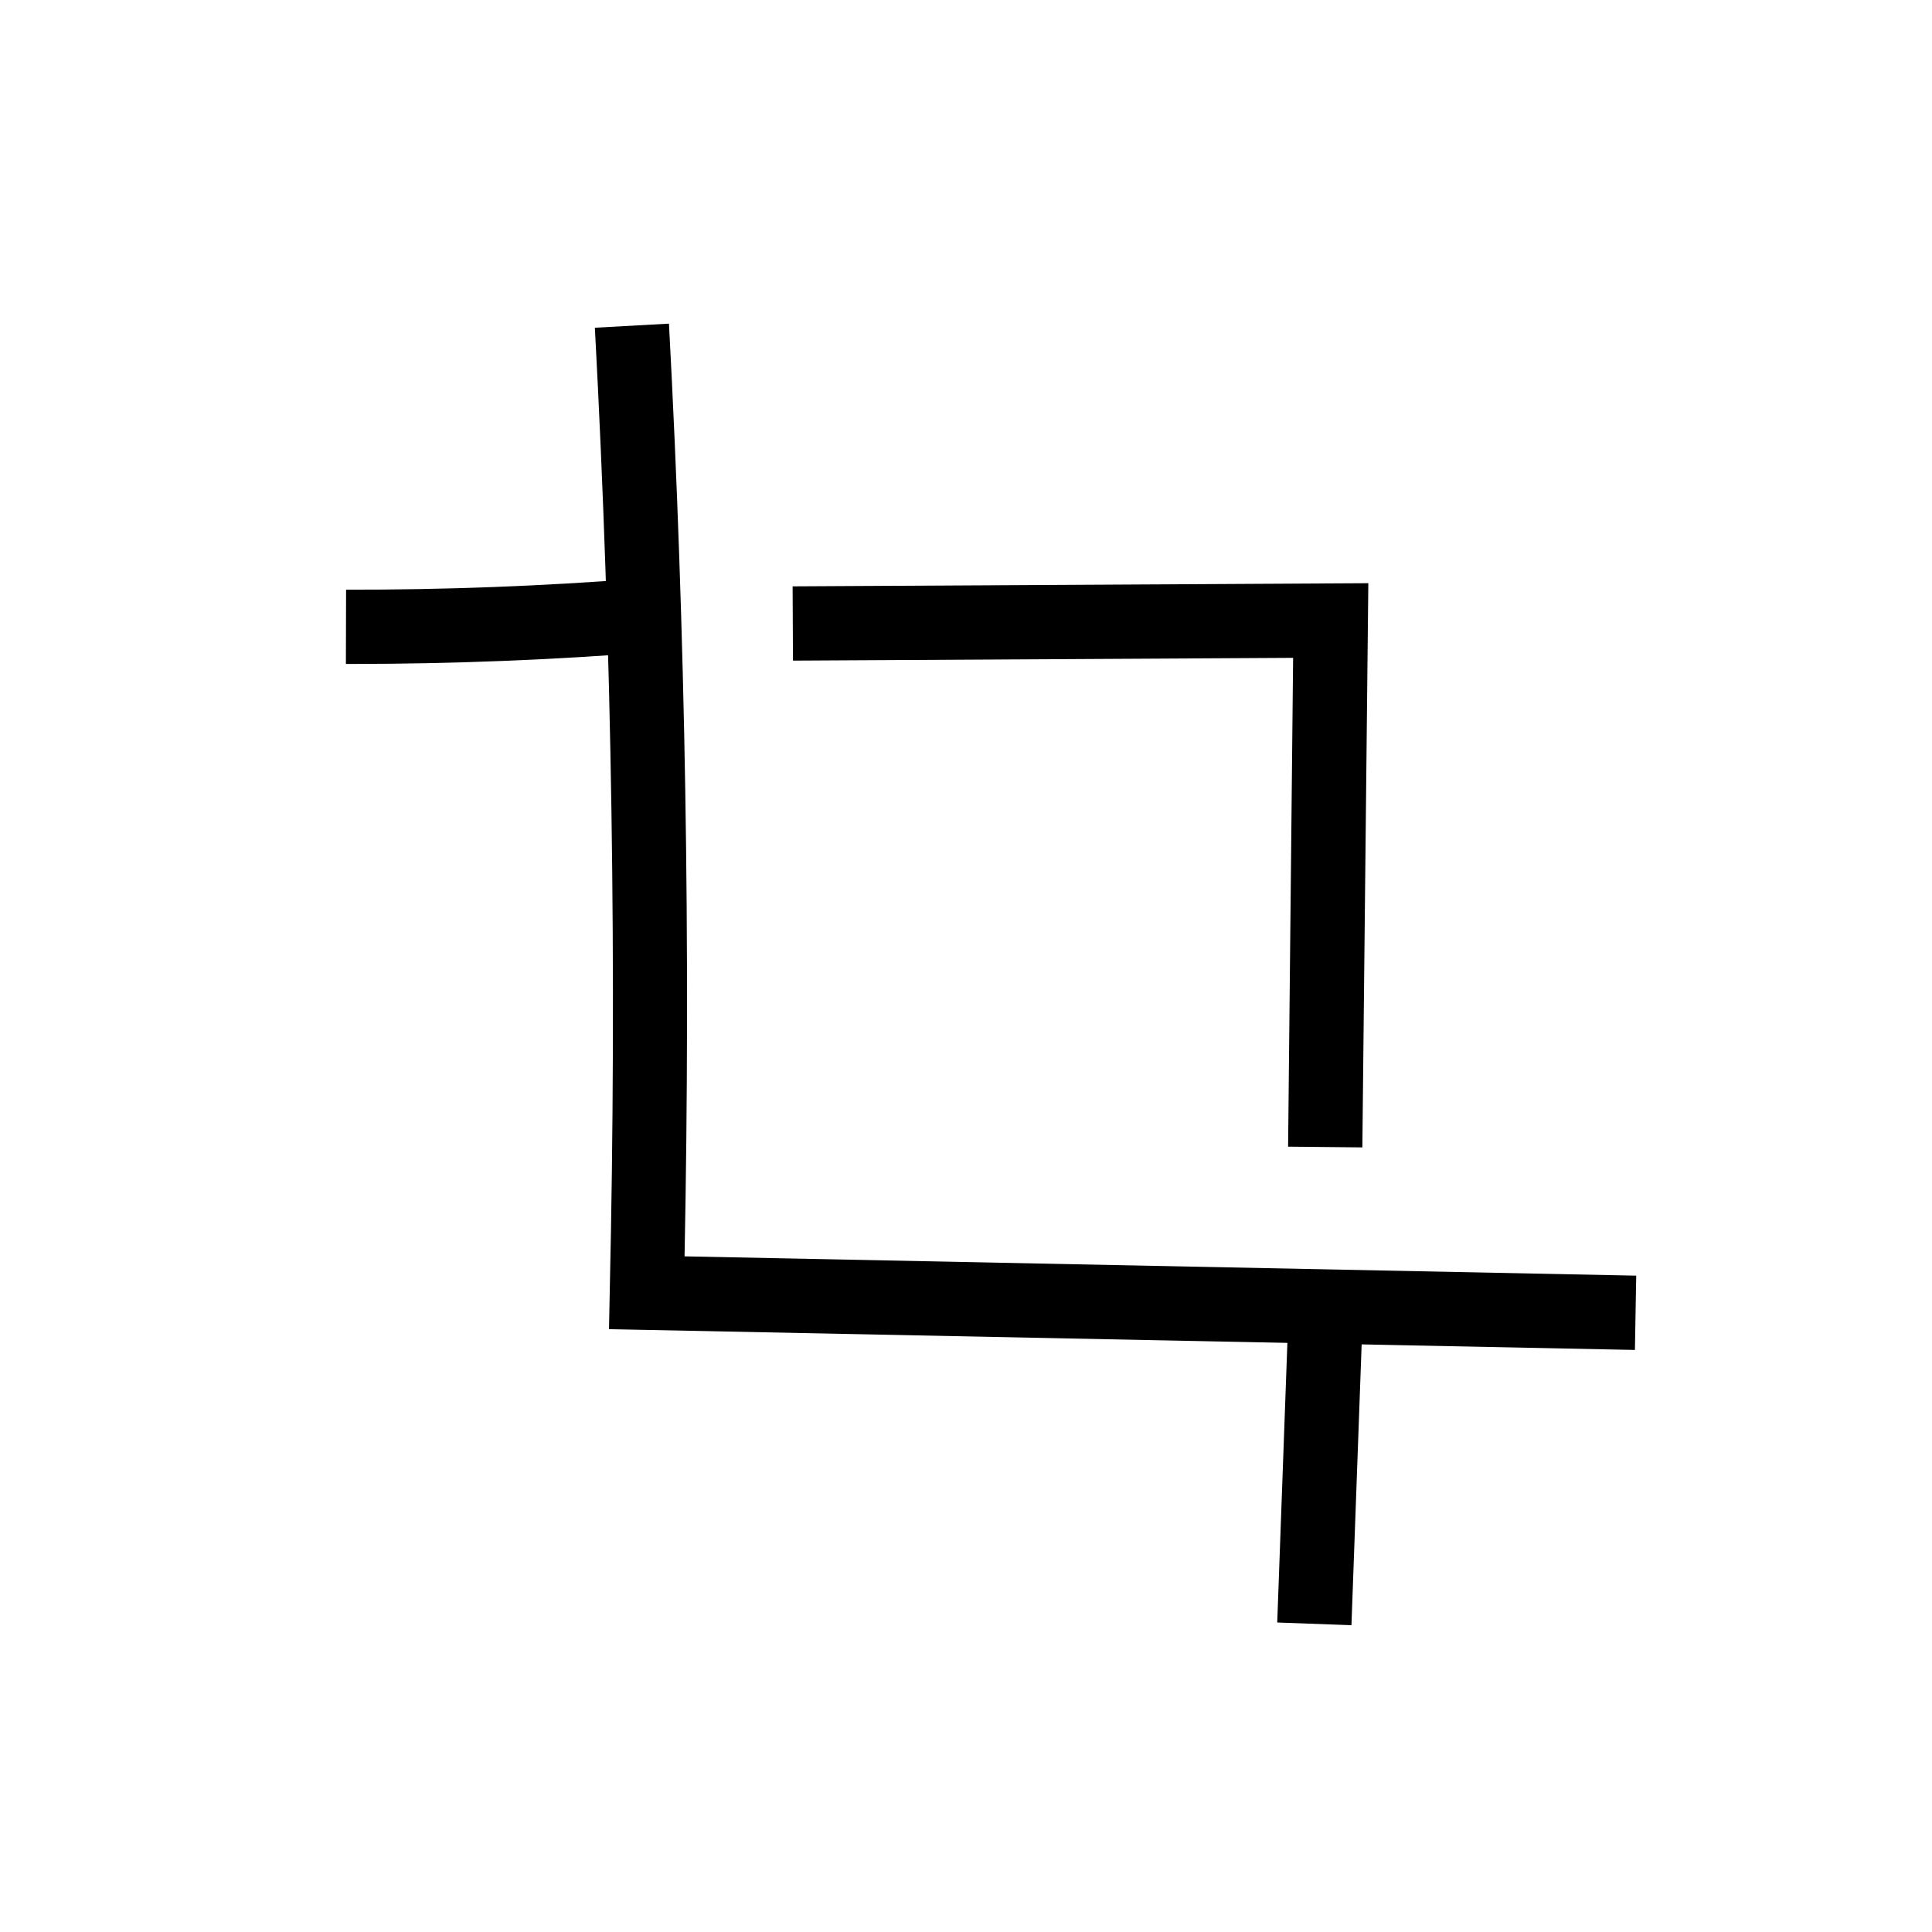 <?xml version="1.0" encoding="UTF-8"?>
<!-- Uploaded to: SVG Repo, www.svgrepo.com, Generator: SVG Repo Mixer Tools -->
<svg fill="#000000" width="800px" height="800px" version="1.1" viewBox="144 144 512 512" xmlns="http://www.w3.org/2000/svg">
 <g>
  <path d="m577.27 501.75c-87.332-1.77-174.71-3.543-262.04-5.312l-9.84-0.195 0.195-9.84c1.918-84.82 0.59-170.82-3.938-255.55l19.633-1.086c4.379 81.969 5.758 165.07 4.133 247.18 84.082 1.723 168.17 3.394 252.2 5.117z"/>
  <path d="m237.29 319.95h-1.625l0.051-19.68c25.93 0.051 52.152-0.934 77.934-2.953l0.051-0.441c1.23 0.098 2.41 0.148 3.641 0.246l0.148 19.633c-26.57 2.113-53.531 3.195-80.199 3.195z"/>
  <path d="m482.48 573.98 3.184-87.711 19.668 0.715-3.184 87.711z"/>
  <path d="m505.04 448.07-19.68-0.195 1.328-129.54-132.54 0.734-0.098-19.68 152.57-0.836z"/>
 </g>
</svg>